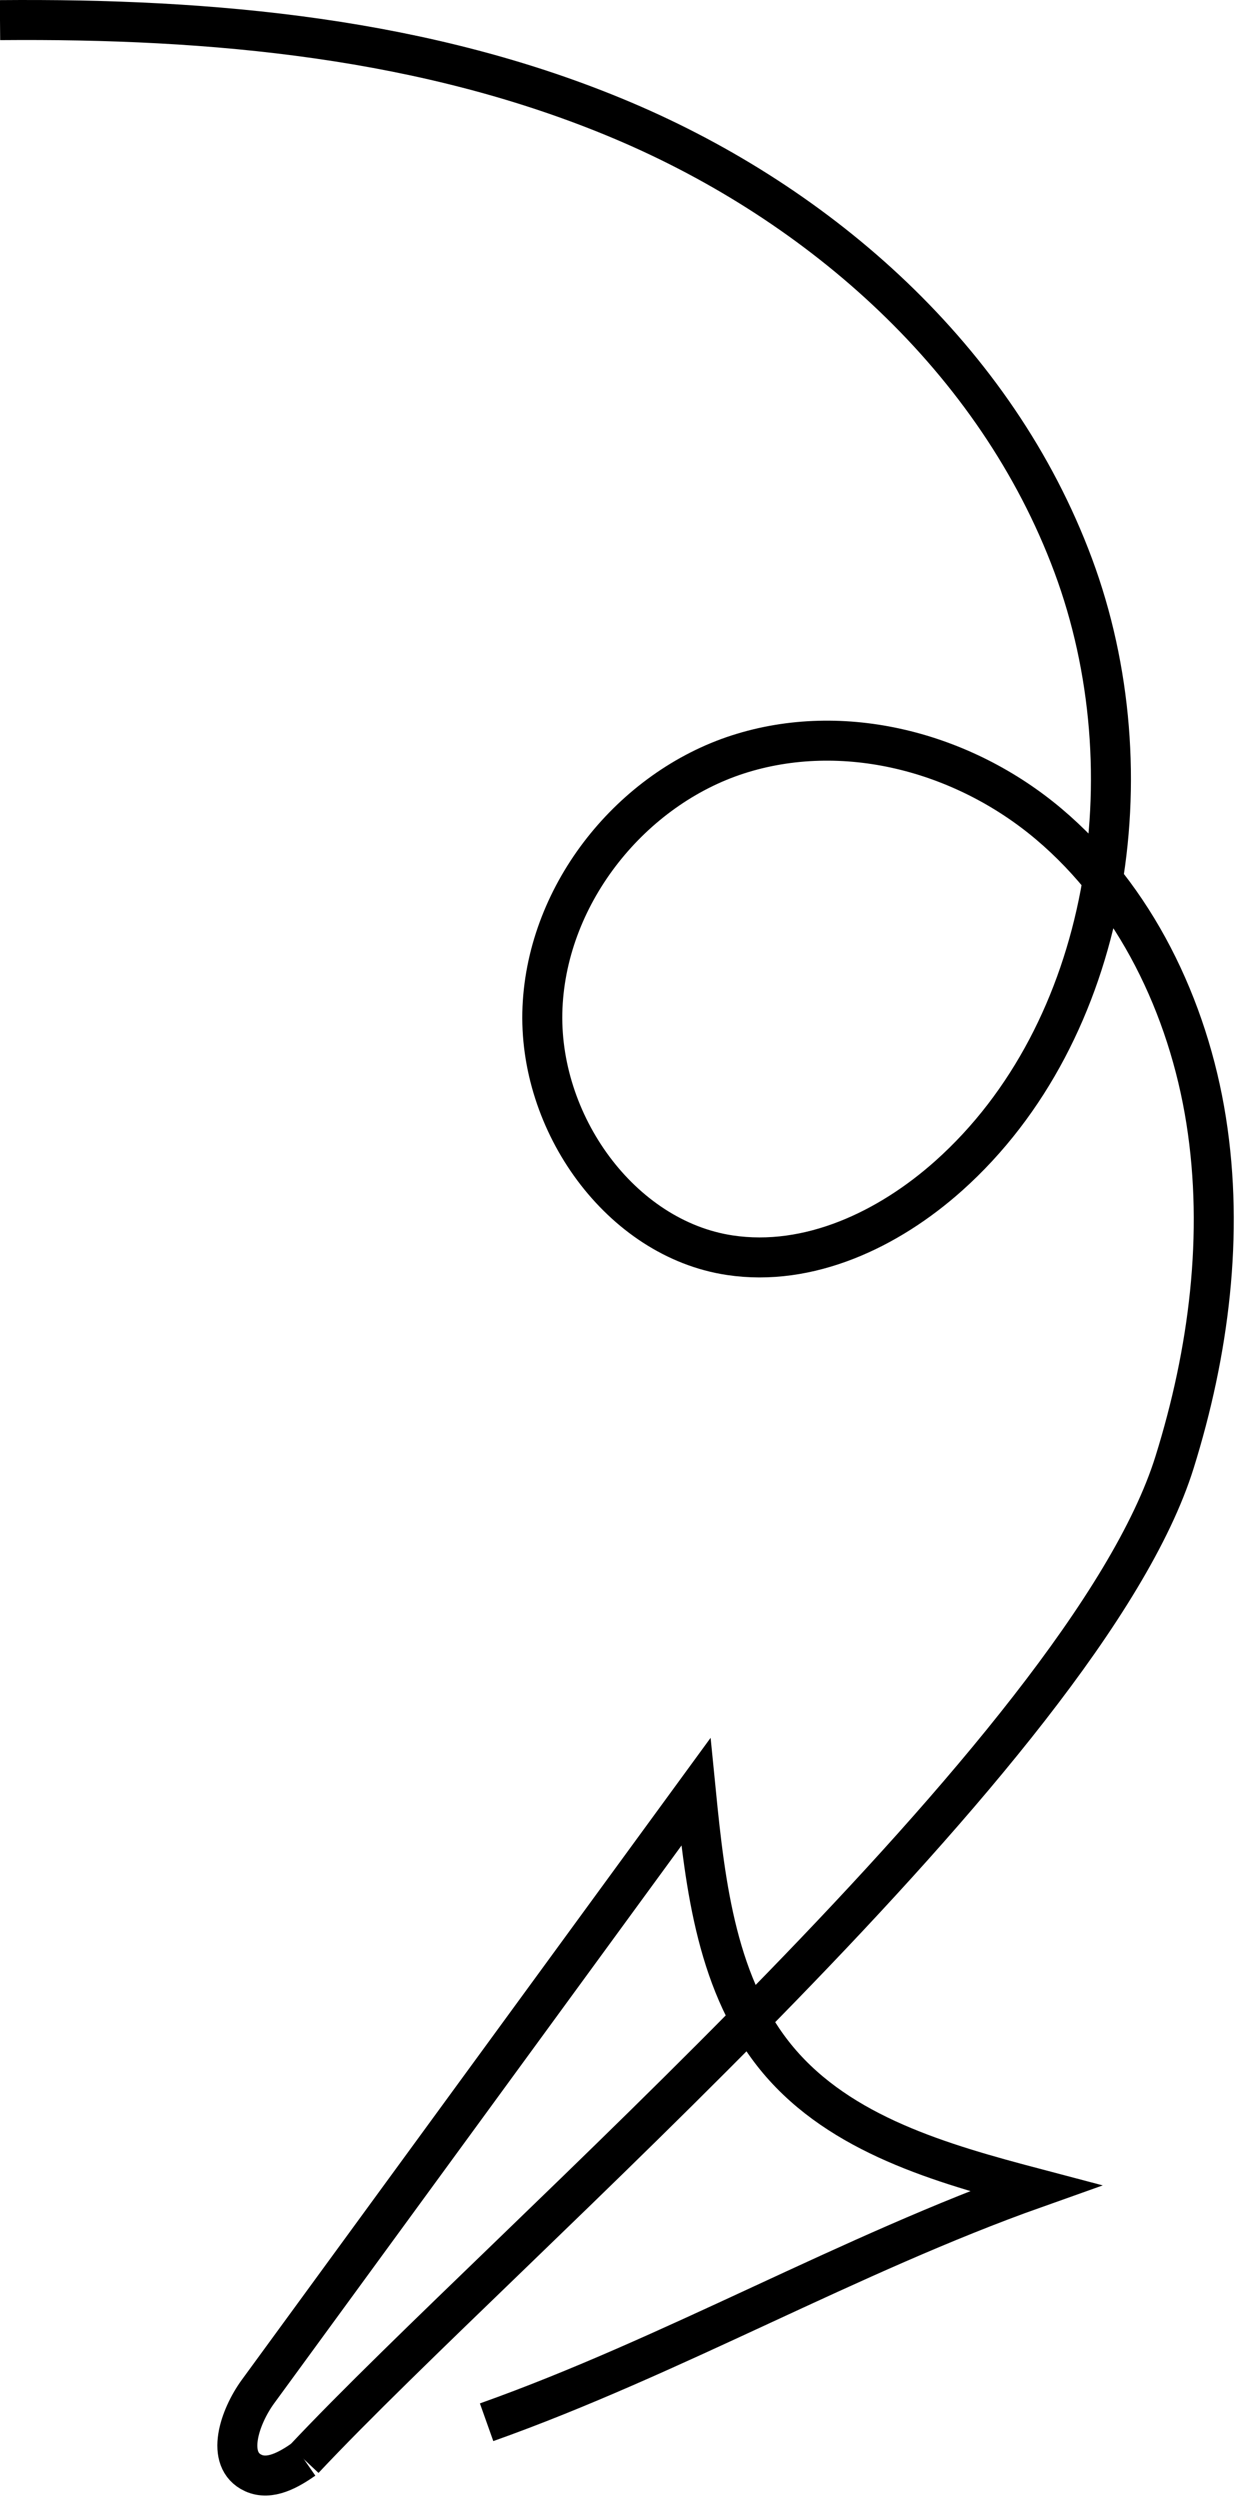 <?xml version="1.0" encoding="UTF-8"?>
<svg xmlns="http://www.w3.org/2000/svg" width="62" height="125" viewBox="0 0 62 125" fill="none">
  <path d="M15.196 122.954C14.444 123.477 13.499 124.023 12.665 123.642C11.244 122.989 11.976 120.841 12.896 119.576C20.194 109.582 27.496 99.584 34.794 89.59C35.263 94.322 35.856 99.368 38.917 103.01C42.045 106.73 47.053 108.164 51.753 109.404C42.492 112.693 33.592 117.812 24.33 121.105" stroke="black" stroke-width="2" stroke-miterlimit="10"></path>
  <path d="M0 1.006C10.591 0.914 21.378 1.884 31.194 6.052C41.011 10.22 49.816 17.933 53.66 28.27C57.504 38.607 55.496 51.576 47.443 58.779C44.414 61.488 40.437 63.35 36.494 62.757C31.032 61.938 26.871 56.137 27.125 50.368C27.379 44.599 31.622 39.422 36.894 37.719C42.165 36.019 48.147 37.576 52.442 41.202C56.736 44.827 59.407 50.317 60.308 56.02C61.209 61.72 60.441 67.616 58.728 73.109C54.285 87.36 25.228 112.259 15.196 122.954" stroke="black" stroke-width="2" stroke-miterlimit="10"></path>
</svg>

